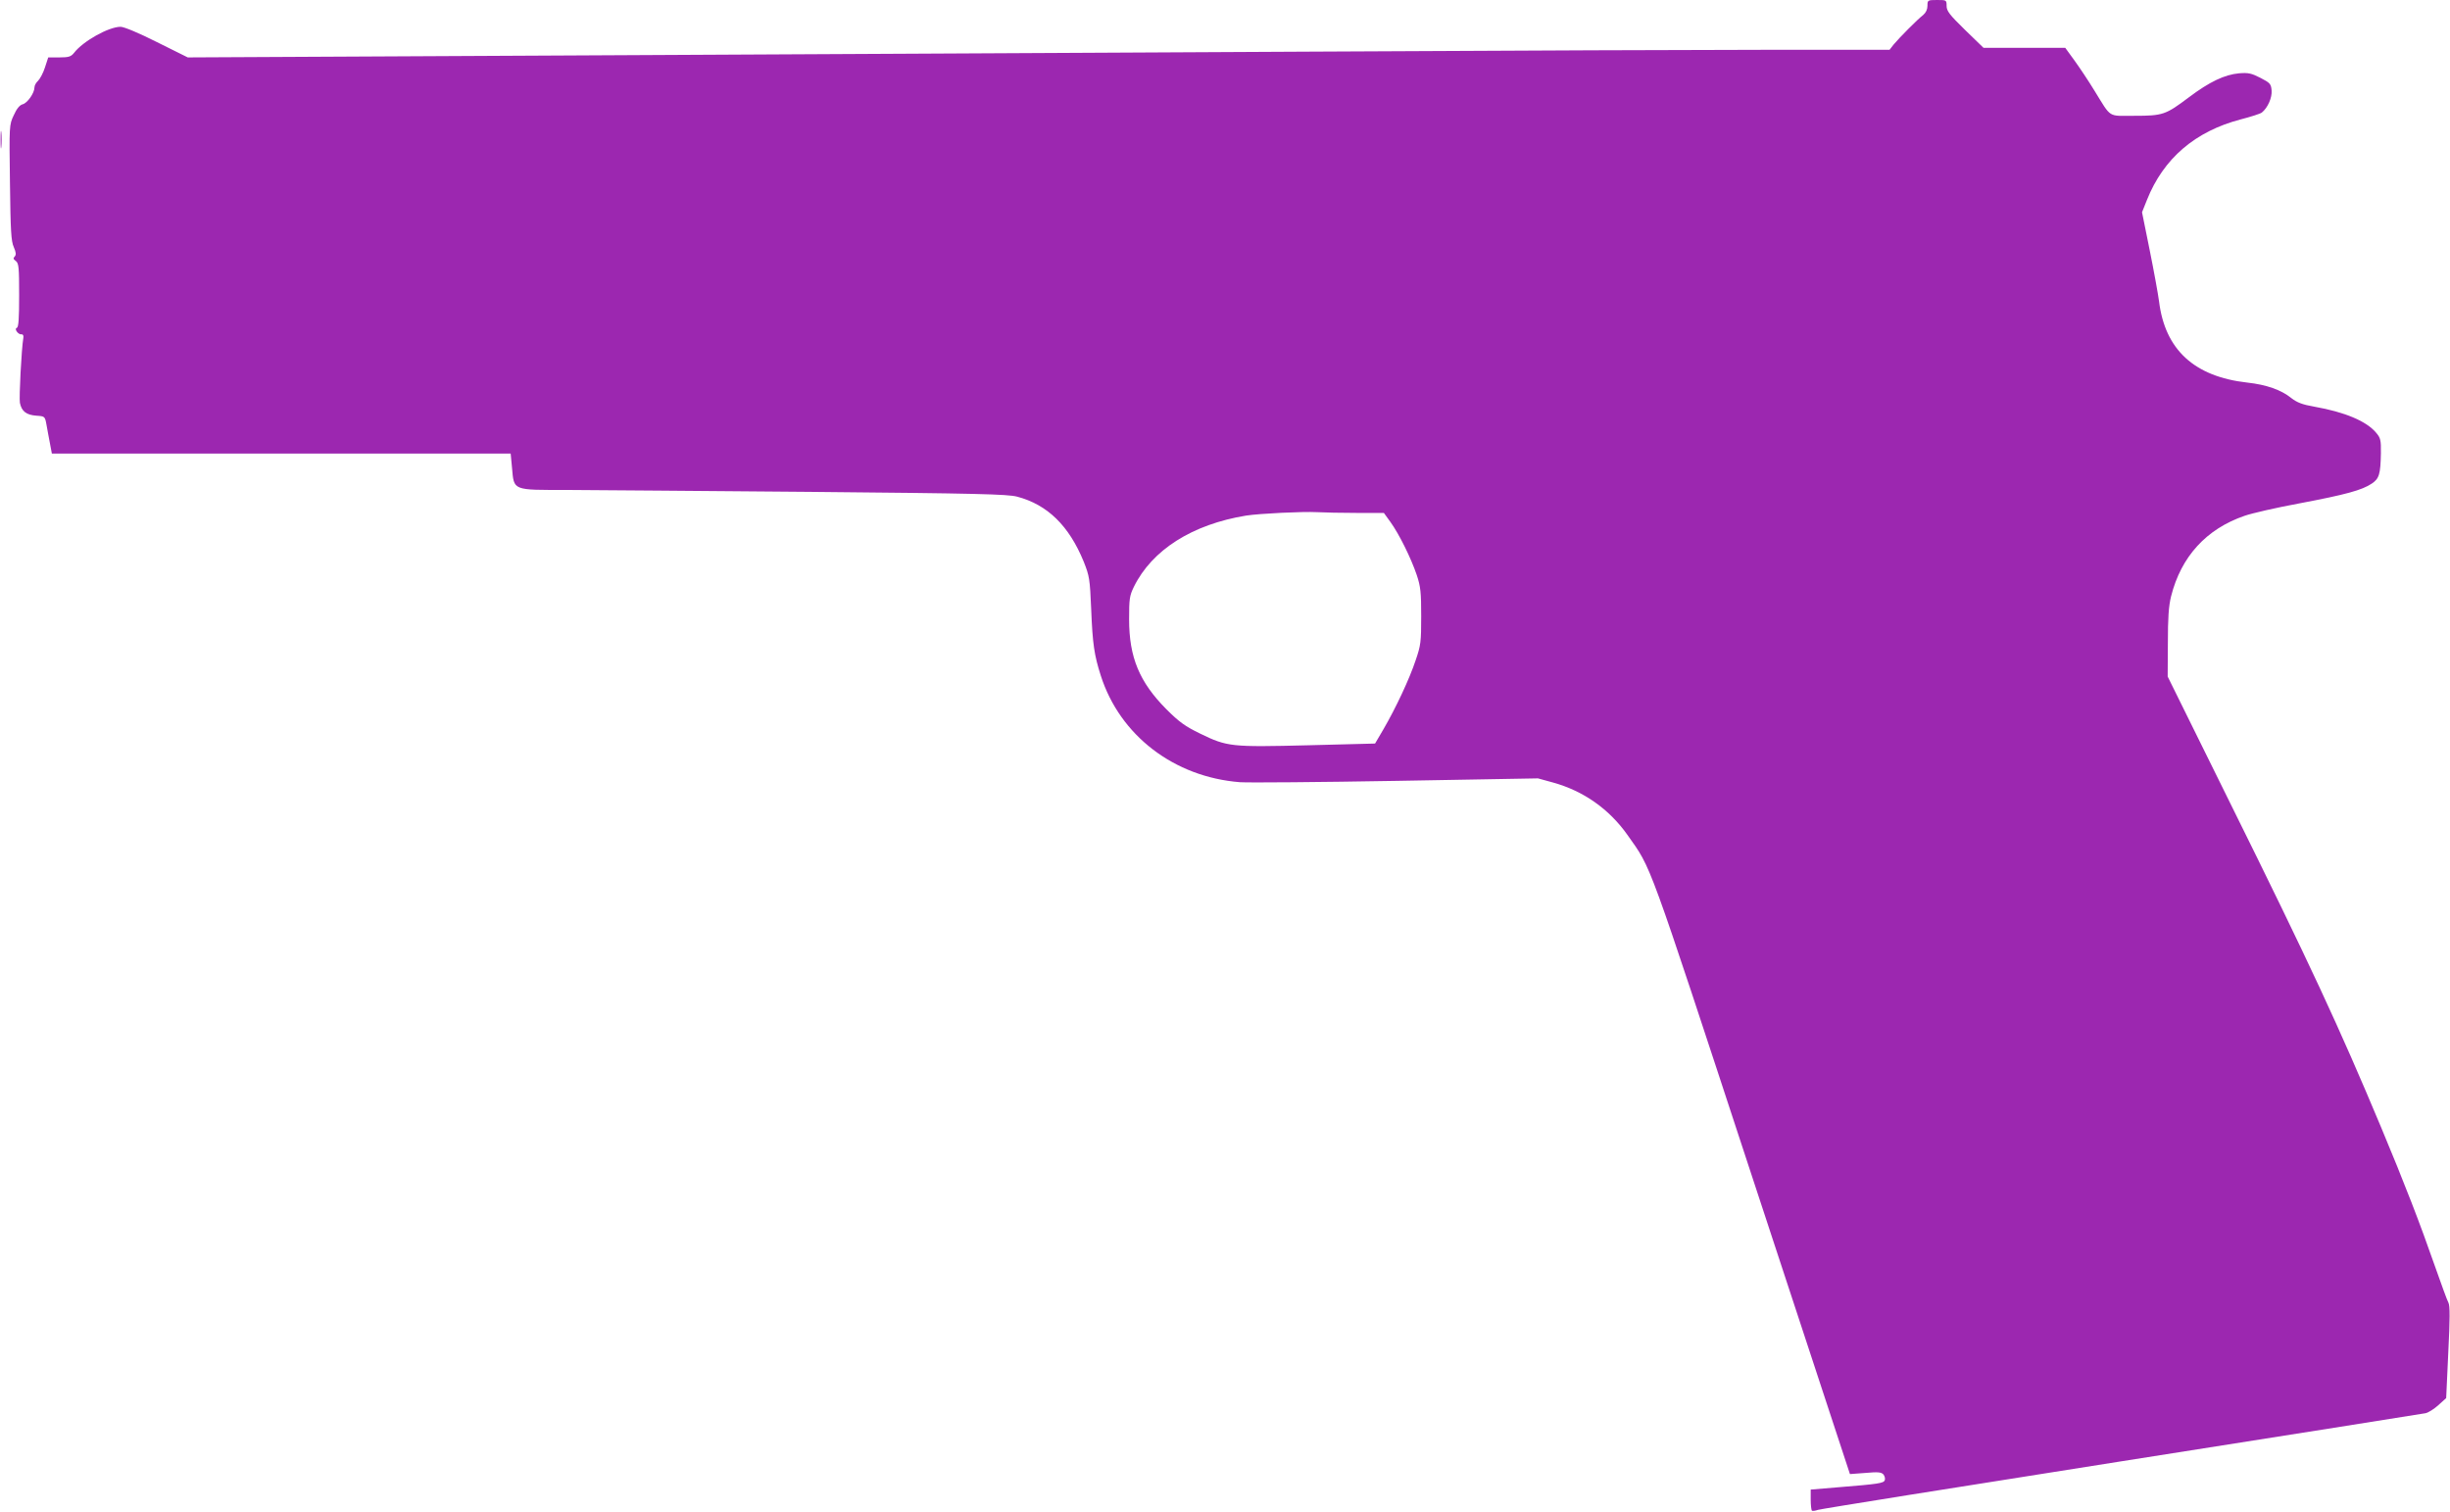 <?xml version="1.0" standalone="no"?>
<!DOCTYPE svg PUBLIC "-//W3C//DTD SVG 20010904//EN"
 "http://www.w3.org/TR/2001/REC-SVG-20010904/DTD/svg10.dtd">
<svg version="1.0" xmlns="http://www.w3.org/2000/svg"
 width="1280pt" height="790pt" viewBox="0 0 1280 790"
 preserveAspectRatio="xMidYMid meet">
<g transform="translate(0,790) scale(0.1,-0.1)"
fill="#9c27b0" stroke="none">
<path d="M10070 7870 c0 -19 -8 -36 -22 -48 -29 -22 -126 -120 -155 -155 l-21
-27 -579 0 c-318 0 -1437 -4 -2488 -10 -1050 -5 -2791 -15 -3867 -20 l-1957
-10 -161 80 c-93 47 -172 80 -190 80 -62 0 -196 -75 -243 -136 -16 -20 -28
-24 -77 -24 l-58 0 -17 -52 c-9 -29 -26 -60 -36 -70 -10 -9 -19 -24 -19 -35 0
-29 -37 -82 -62 -88 -15 -4 -31 -23 -46 -57 -24 -50 -24 -54 -20 -352 3 -251
6 -307 20 -337 12 -28 13 -40 5 -49 -9 -9 -8 -14 6 -24 15 -12 17 -33 17 -179
0 -123 -3 -166 -12 -170 -16 -5 8 -37 25 -34 7 1 11 -7 9 -18 -10 -60 -23
-313 -18 -340 9 -44 33 -63 86 -67 44 -3 45 -3 53 -48 4 -25 13 -69 18 -97
l10 -53 1199 0 1198 0 7 -74 c11 -121 -1 -116 293 -116 136 -1 706 -5 1267
-10 874 -8 1028 -12 1079 -25 159 -42 271 -152 348 -340 30 -76 32 -89 39
-250 7 -179 16 -239 50 -345 100 -313 383 -530 727 -557 46 -3 415 0 820 7
l737 13 80 -22 c158 -44 292 -138 388 -274 128 -182 96 -95 648 -1776 l514
-1563 81 6 c66 6 83 4 94 -8 7 -9 10 -22 7 -30 -6 -16 -34 -20 -244 -37 l-143
-12 0 -52 c0 -28 3 -54 6 -58 3 -3 18 -1 32 4 15 5 729 119 1587 254 858 135
1572 248 1587 251 15 3 45 22 67 42 l41 37 11 238 c9 176 9 244 1 260 -7 12
-38 99 -71 192 -76 218 -158 431 -281 725 -219 523 -371 851 -789 1695 l-326
660 1 175 c0 131 4 193 17 245 52 206 183 351 384 420 37 13 167 43 287 65
243 46 326 69 377 103 39 26 46 49 48 159 1 69 -2 80 -25 107 -51 61 -164 108
-322 136 -64 11 -91 22 -121 45 -53 43 -130 70 -230 81 -277 31 -430 172 -461
424 -5 38 -27 159 -49 268 l-40 198 26 65 c86 216 252 358 489 420 54 14 104
30 111 36 31 25 54 78 51 115 -3 35 -8 40 -58 66 -47 24 -63 28 -112 24 -76
-7 -154 -44 -263 -126 -121 -91 -135 -96 -284 -96 -141 0 -118 -15 -209 132
-31 51 -78 121 -104 157 l-48 66 -214 0 -213 0 -97 94 c-81 79 -96 99 -96 125
0 31 -1 31 -50 31 -49 0 -50 -1 -50 -30z m-2983 -2650 l143 0 34 -47 c45 -62
108 -189 138 -278 20 -60 23 -90 23 -215 0 -133 -2 -152 -29 -230 -32 -97
-104 -250 -168 -360 l-44 -75 -349 -9 c-404 -10 -423 -8 -565 61 -78 38 -109
60 -176 127 -141 142 -195 271 -195 470 0 106 2 123 25 170 95 193 305 326
586 372 71 11 299 22 370 18 36 -2 129 -4 207 -4z"/>
<path d="M3 7170 c0 -41 2 -58 4 -37 2 20 2 54 0 75 -2 20 -4 3 -4 -38z"/>
</g>
</svg>
